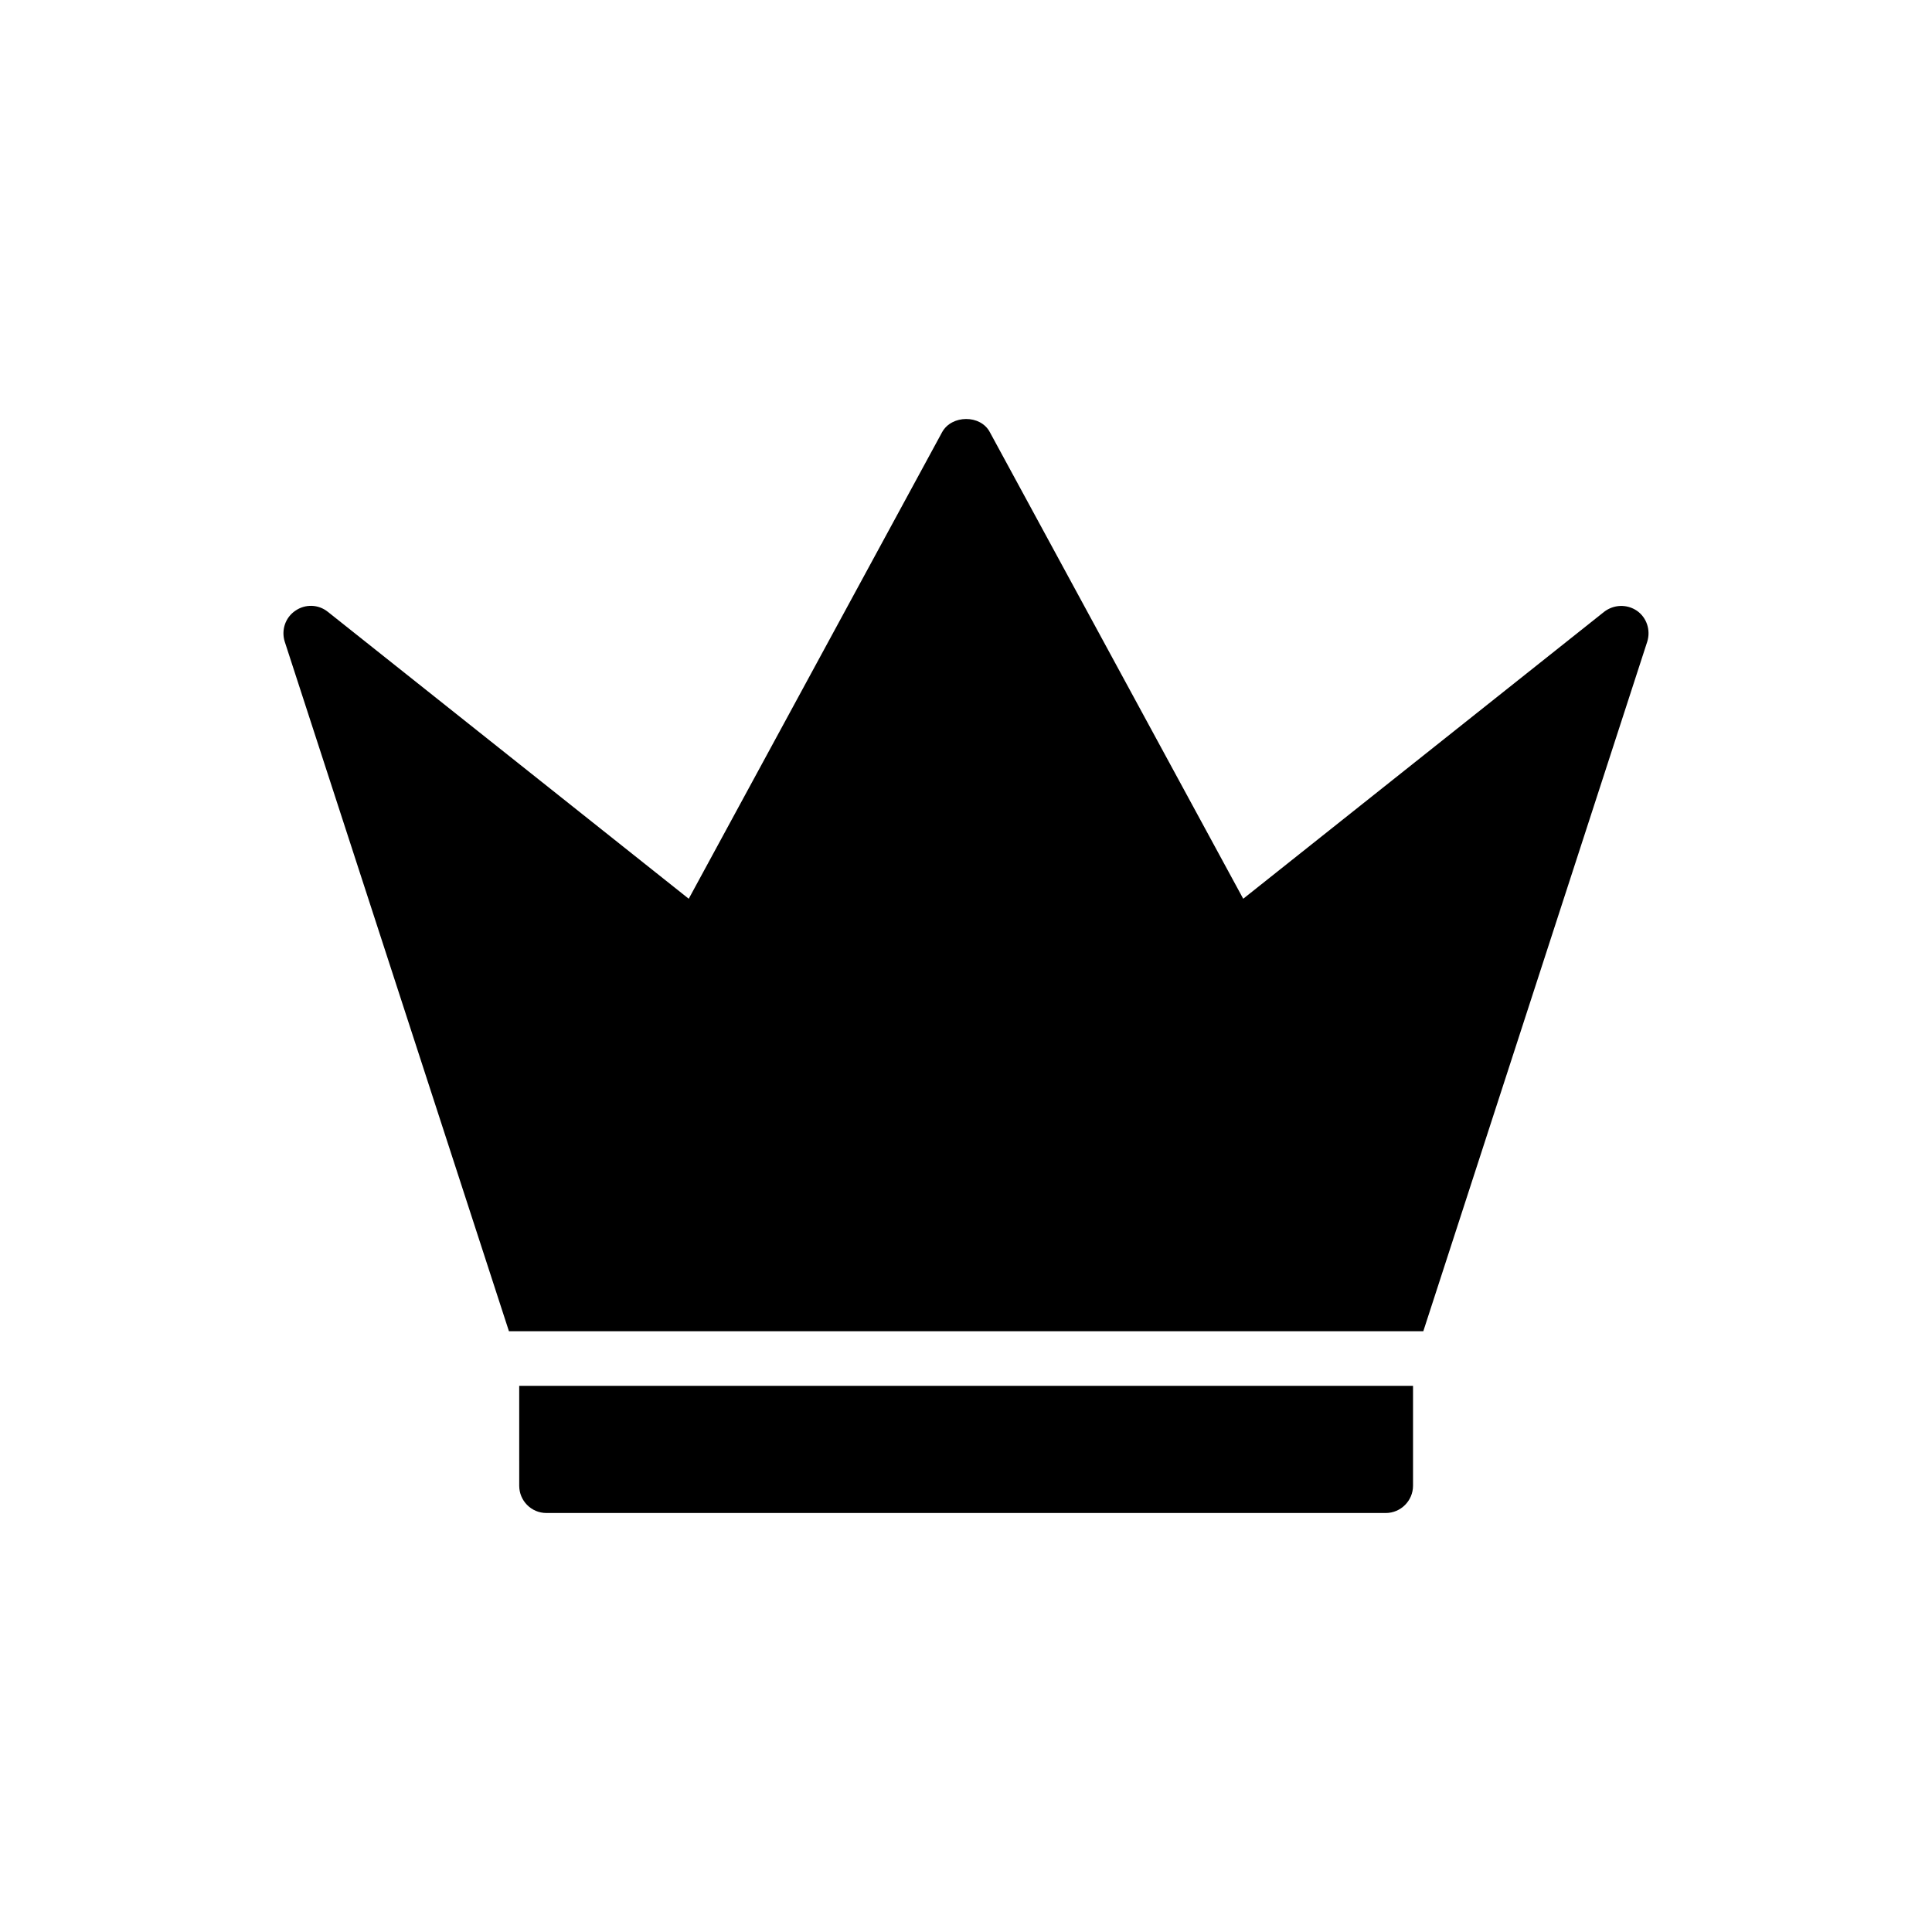 <?xml version="1.0" encoding="UTF-8"?>
<!-- Uploaded to: ICON Repo, www.iconrepo.com, Generator: ICON Repo Mixer Tools -->
<svg fill="#000000" width="800px" height="800px" version="1.1" viewBox="144 144 512 512" xmlns="http://www.w3.org/2000/svg">
 <g>
  <path d="m281.6 537.73c0 3.981 3.184 7.234 7.234 7.234h222.4c3.981 0 7.234-3.254 7.234-7.234v-26.473h-236.87z"/>
  <path d="m577.79 305.85c-2.676-1.809-6.148-1.664-8.68 0.289l-95.645 76.039-67.141-123.64c-2.461-4.703-10.129-4.629-12.66 0l-67.141 123.64-95.645-76.039c-2.531-2.027-6.004-2.098-8.609-0.289-2.676 1.809-3.762 5.137-2.82 8.176l59.422 182.76h242.32l59.352-182.76c0.938-3.039-0.148-6.367-2.754-8.176z"/>
 </g>
</svg>